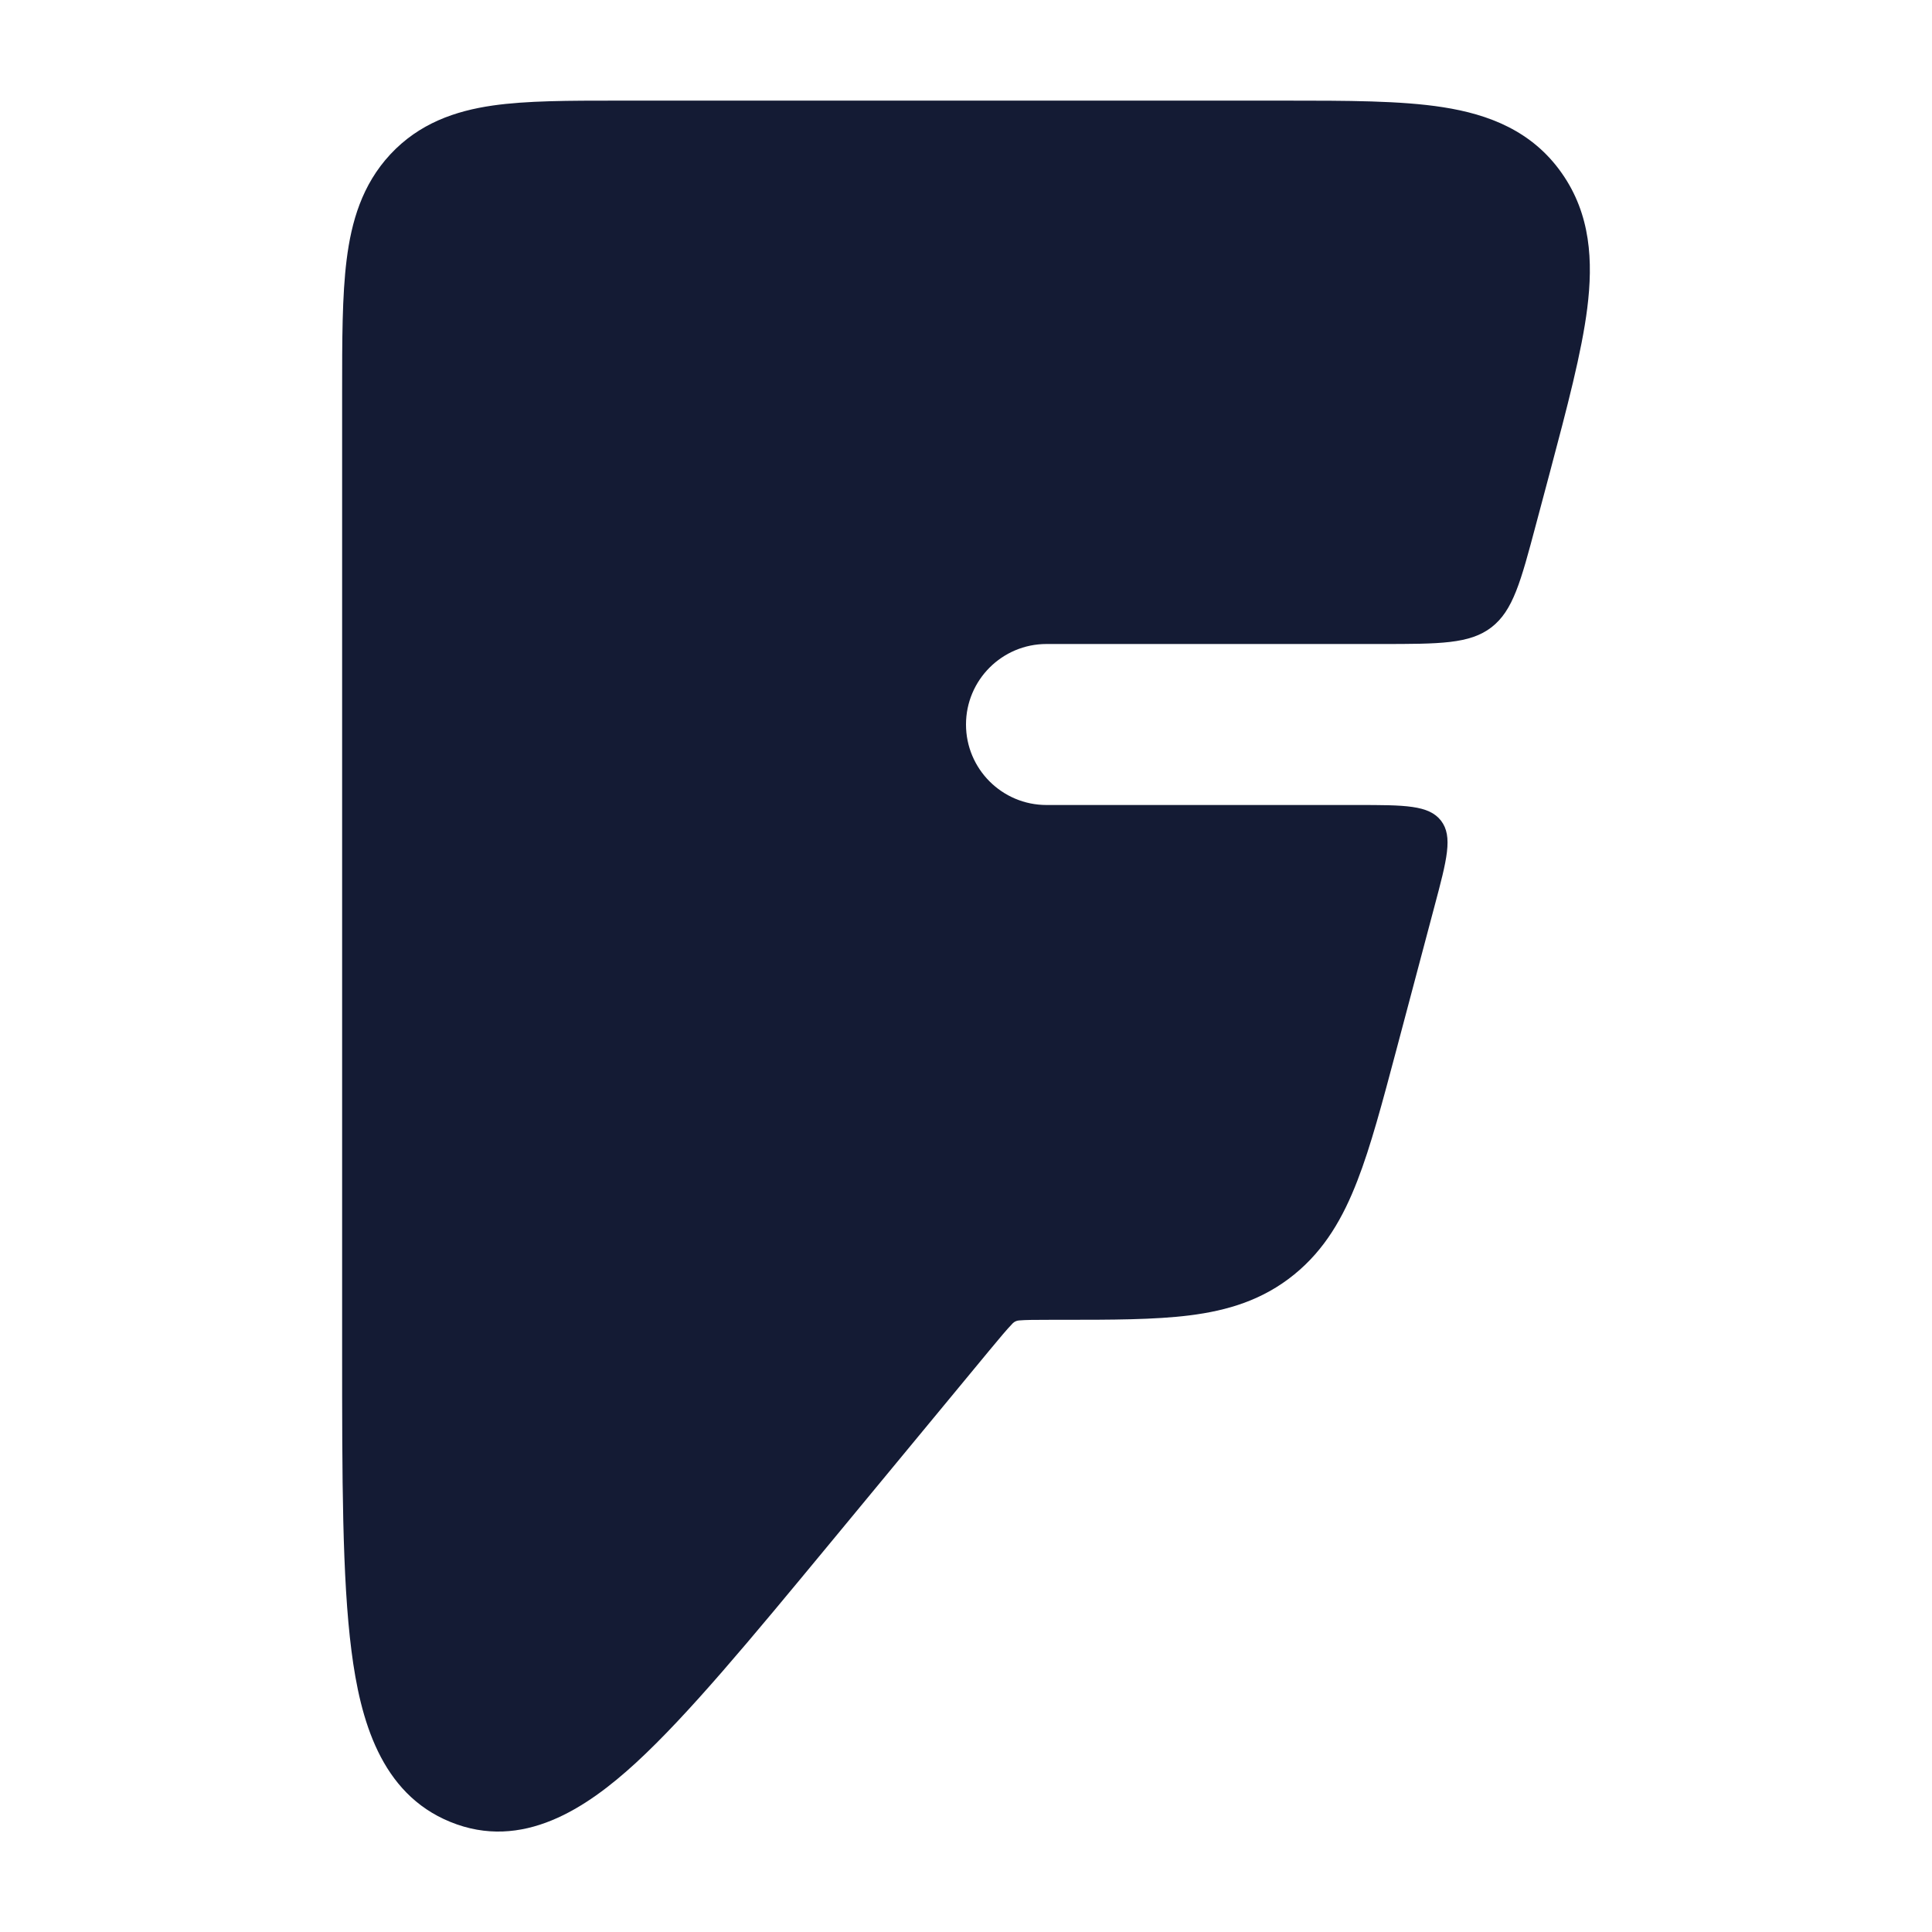 <svg width="24" height="24" viewBox="0 0 24 24" fill="none" xmlns="http://www.w3.org/2000/svg">
<path d="M15.958 1.25C16.734 1.25 17.404 1.25 17.926 1.332C18.49 1.42 19.032 1.624 19.401 2.151C19.762 2.664 19.79 3.248 19.718 3.825C19.649 4.375 19.468 5.058 19.253 5.868L19.081 6.513C18.891 7.228 18.796 7.585 18.527 7.793C18.257 8 17.887 8 17.148 8L13 8C12.448 8 12 8.448 12 9C12 9.552 12.448 10 13 10H16.854C17.452 10 17.75 10 17.901 10.195C18.051 10.39 17.974 10.679 17.82 11.257L17.344 13.05C17.172 13.696 17.028 14.241 16.861 14.669C16.686 15.121 16.459 15.523 16.075 15.834C15.686 16.15 15.249 16.281 14.778 16.34C14.342 16.395 13.808 16.395 13.188 16.395L13.066 16.395C12.853 16.395 12.741 16.396 12.659 16.403C12.629 16.405 12.601 16.418 12.58 16.439L12.571 16.449C12.508 16.514 12.43 16.607 12.289 16.777L10.289 19.197C9.324 20.364 8.548 21.302 7.901 21.897C7.287 22.461 6.489 22.999 5.593 22.632C4.727 22.279 4.475 21.359 4.366 20.507C4.25 19.605 4.25 18.354 4.25 16.787L4.25 4.877C4.25 4.228 4.25 3.672 4.306 3.227C4.365 2.755 4.497 2.296 4.849 1.917C5.208 1.532 5.656 1.378 6.12 1.311C6.545 1.25 7.071 1.25 7.669 1.25L15.958 1.25Z" fill="#141B34"/>
</svg>
